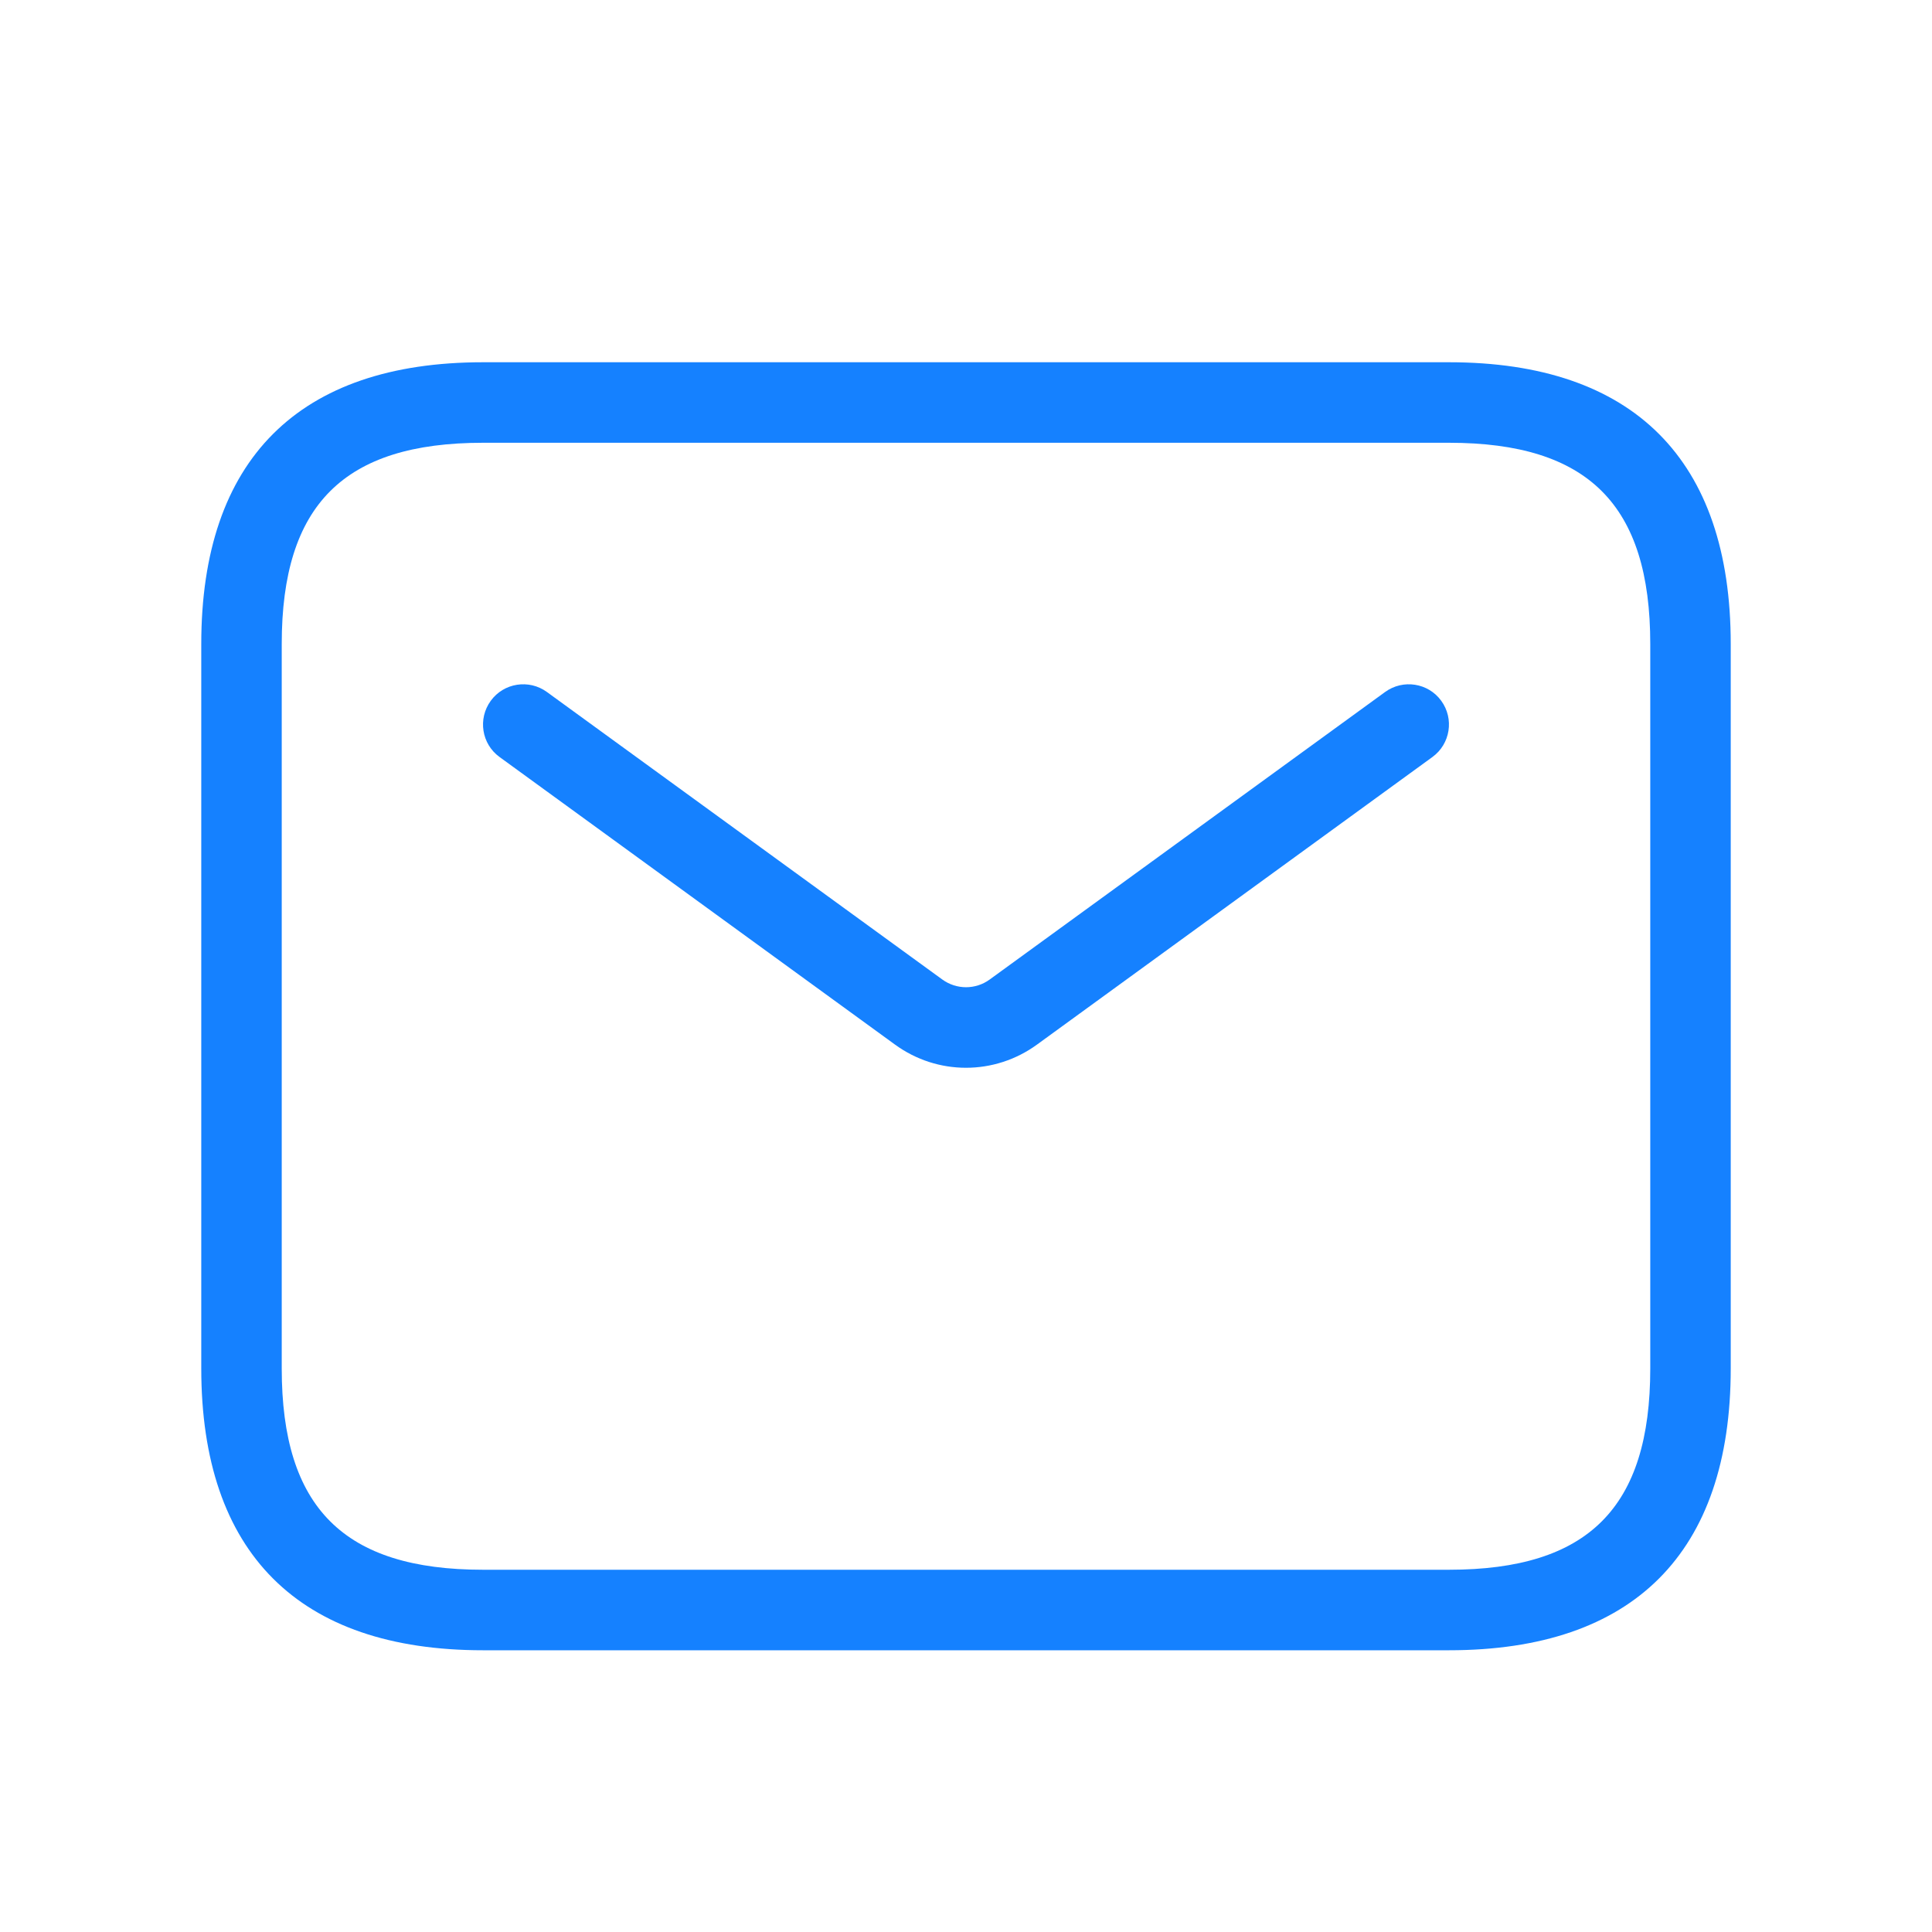 <svg width="40" height="40" viewBox="0 0 40 40" fill="none" xmlns="http://www.w3.org/2000/svg">
<path d="M30 7.5H10C6.183 7.5 4.167 9.517 4.167 13.333V28.333C4.167 32.15 6.183 34.167 10 34.167H30C33.817 34.167 35.833 32.15 35.833 28.333V13.333C35.833 9.517 33.817 7.5 30 7.5ZM34.167 28.333C34.167 31.215 32.882 32.5 30 32.5H10C7.118 32.5 5.833 31.215 5.833 28.333V13.333C5.833 10.452 7.118 9.167 10 9.167H30C32.882 9.167 34.167 10.452 34.167 13.333V28.333ZM29.84 14.51C30.11 14.882 30.028 15.403 29.657 15.673L21.47 21.627C21.03 21.947 20.515 22.107 20 22.107C19.483 22.107 18.97 21.947 18.53 21.627L10.343 15.673C9.97 15.403 9.89 14.882 10.16 14.51C10.43 14.137 10.953 14.057 11.323 14.327L19.51 20.28C19.803 20.492 20.197 20.493 20.49 20.28L28.677 14.327C29.048 14.057 29.57 14.137 29.84 14.51Z" fill="#1581FF"/>
</svg>
